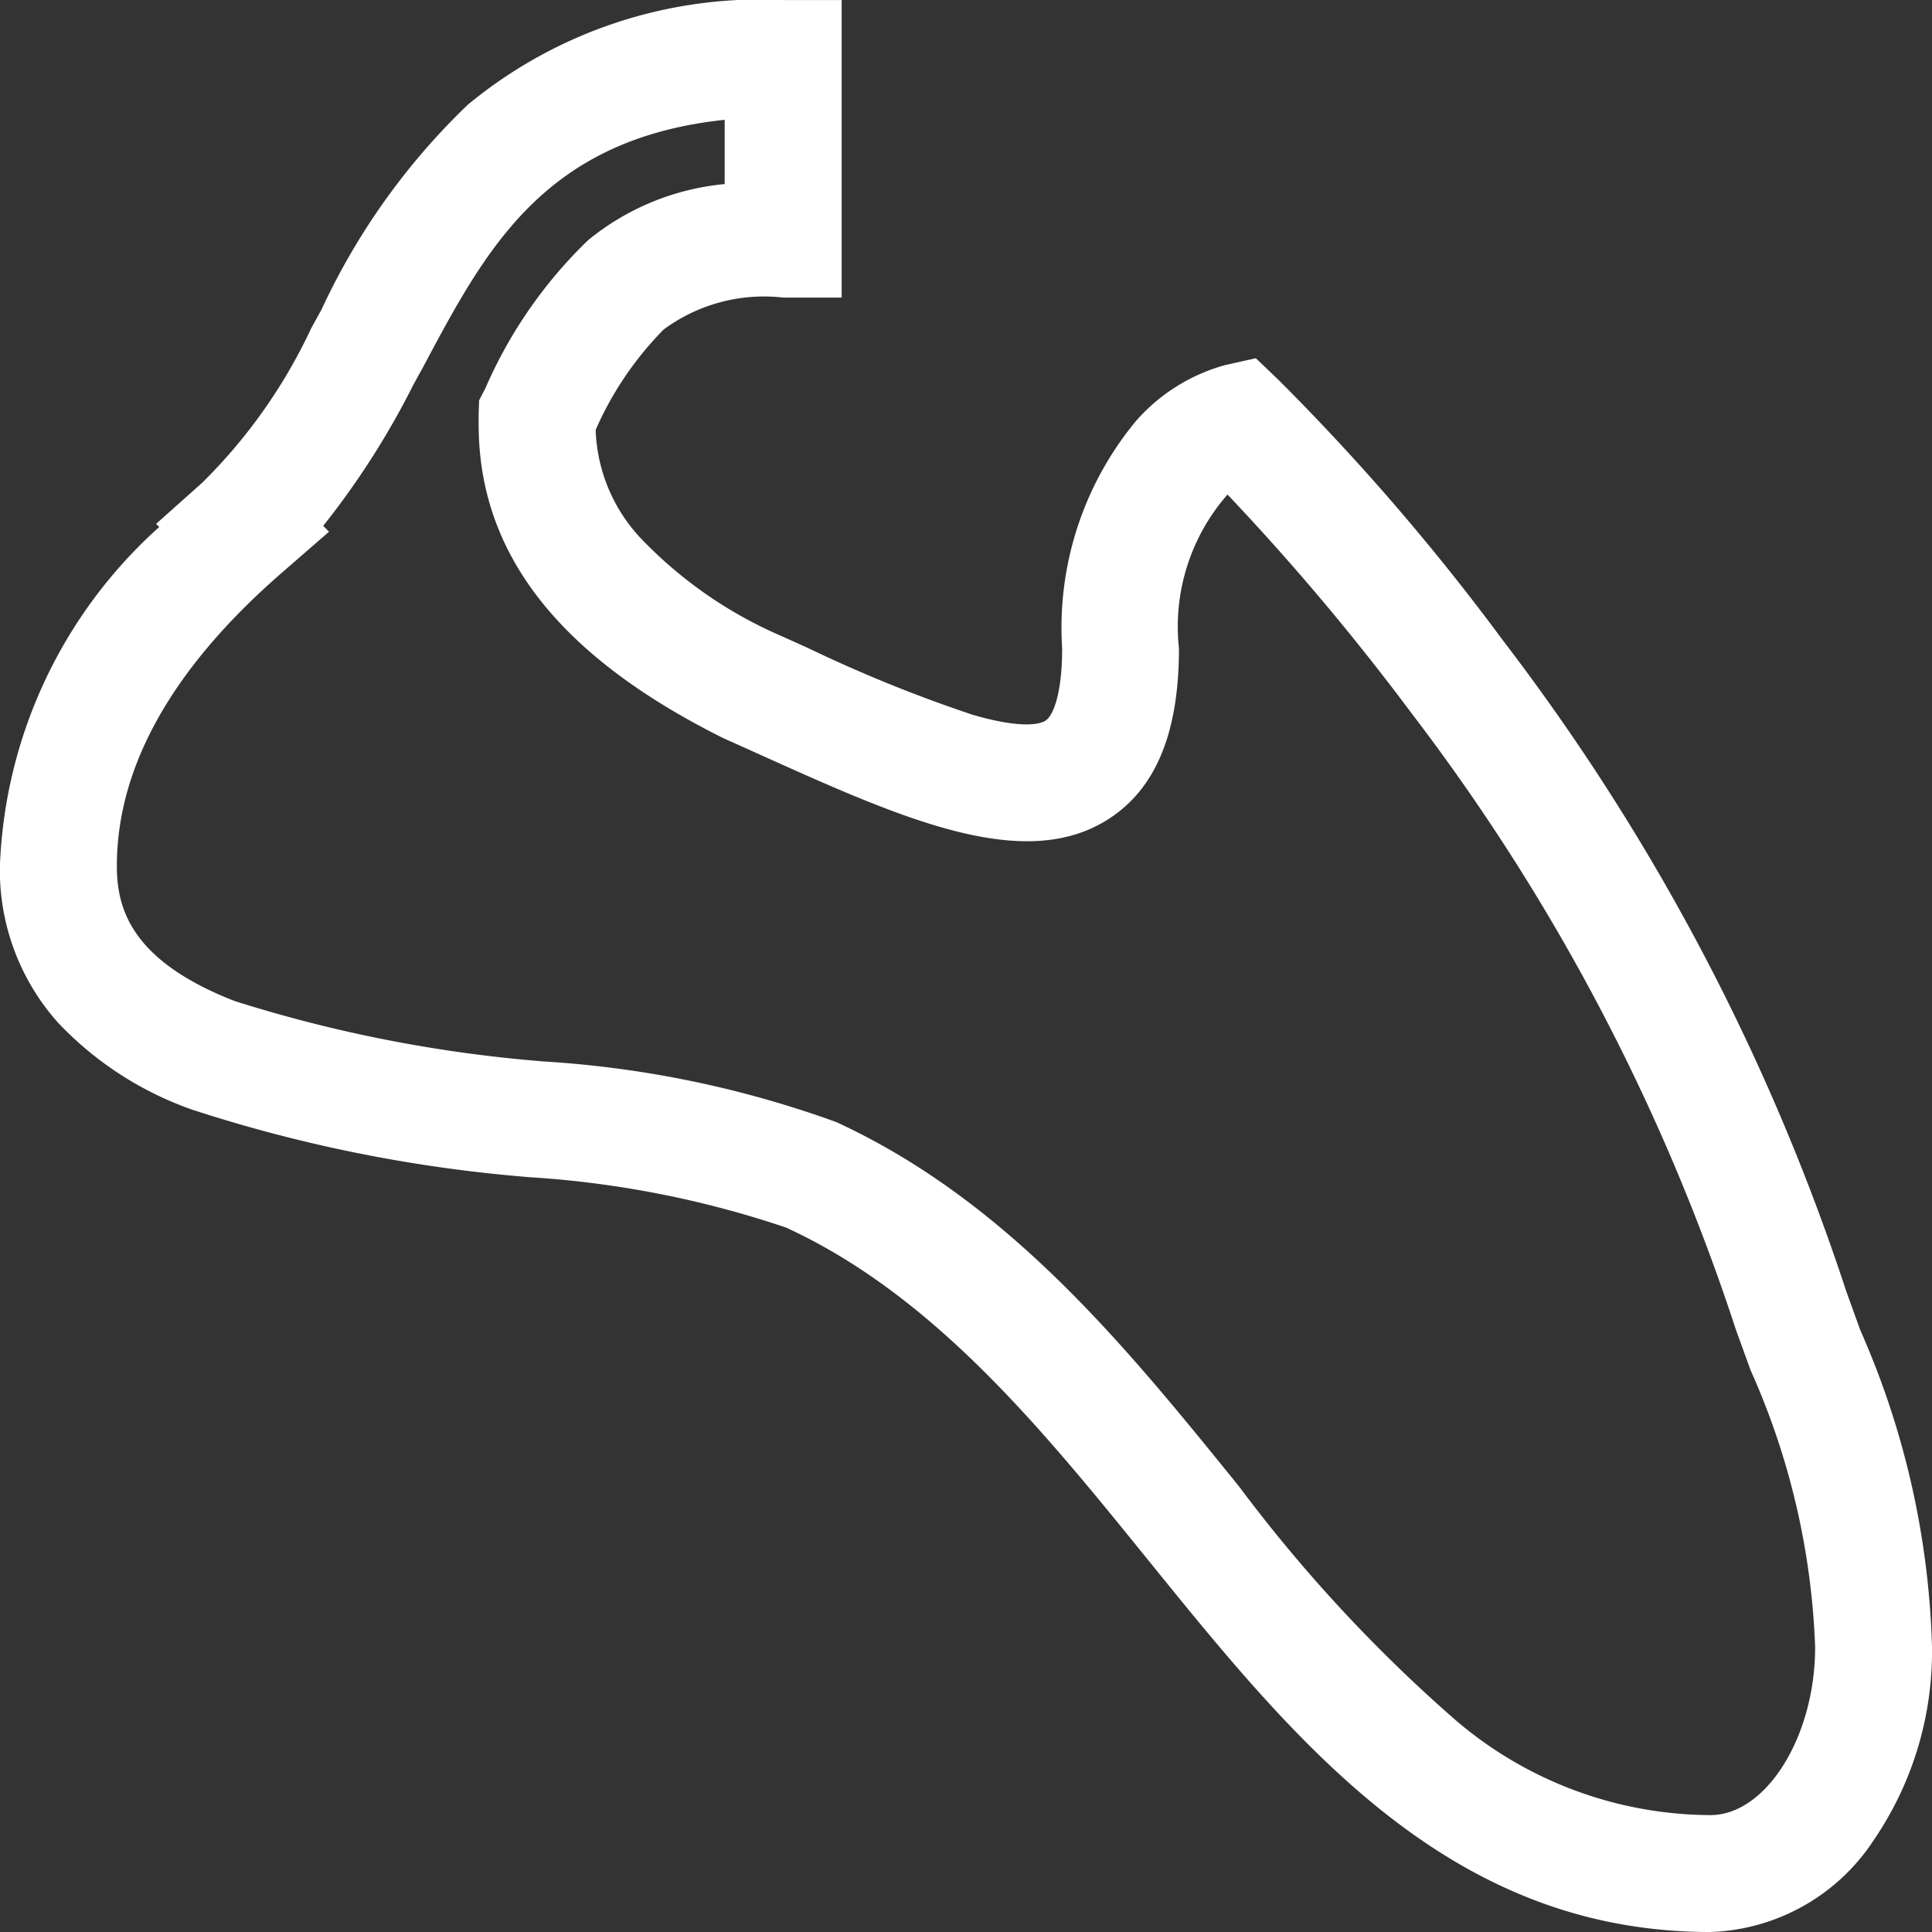 <?xml version="1.0" encoding="UTF-8"?>
<svg xmlns="http://www.w3.org/2000/svg" width="41.332" height="41.332" viewBox="0 0 41.332 41.332">
  <rect x="0" y="0" width="41.332" height="41.332" fill="#333333" stroke="none"/>
  <path id="chaussons" d="M42.29,7.05a7.156,7.156,0,0,1,4.123,1.244,4.344,4.344,0,0,1,1.969,3.5c0,5.585-4.043,8.857-7.953,12.022-2.777,2.248-5.649,4.572-7.109,7.732l-.007.014a21.239,21.239,0,0,0-1.077,5.465,31.329,31.329,0,0,1-1.443,7.233,7.247,7.247,0,0,1-1.865,2.881,4.893,4.893,0,0,1-3.356,1.243,10.257,10.257,0,0,1-7.248-3.409l-.067.067-.881-.987a11.427,11.427,0,0,0-3.3-2.329l-.363-.2-.048-.026a14.529,14.529,0,0,1-4.373-3.124,9.815,9.815,0,0,1-2.241-6.75v-1.25h6.365v1.25a3.62,3.62,0,0,0,.682,2.557,7.134,7.134,0,0,0,2.149,1.456,3.56,3.56,0,0,0,2.283-.932,9.179,9.179,0,0,0,2.051-2.871q.168-.378.336-.748a30.124,30.124,0,0,0,1.422-3.507c.33-1.127.182-1.483.129-1.565-.107-.165-.576-.357-1.547-.357a6.928,6.928,0,0,1-4.879-1.592,3.922,3.922,0,0,1-1.183-1.9l-.145-.652.462-.483a49.1,49.1,0,0,1,5.584-4.81A47,47,0,0,1,34.679,8.883l.83-.3A17.955,17.955,0,0,1,42.29,7.05ZM31.055,30.491c1.7-3.684,4.8-6.194,7.8-8.62a32.187,32.187,0,0,0,4.989-4.623,8.429,8.429,0,0,0,2.037-5.456c0-1.194-1.679-2.242-3.592-2.242a15.87,15.87,0,0,0-5.928,1.382l-.867.314-.058.019A44.429,44.429,0,0,0,22.3,18.191a51.876,51.876,0,0,0-4.67,3.93,4.283,4.283,0,0,0,3.291,1.039c1.8,0,2.994.491,3.647,1.5,1.171,1.811-.007,4.427-1.37,7.455q-.171.379-.344.766l-.024.05c-1.753,3.506-3.945,5.211-6.7,5.211-.078,0-.157,0-.235,0l-.281-.01L15.36,38a9.848,9.848,0,0,1-3.172-2.2,5.406,5.406,0,0,1-1.2-2.921H9.613c.41,3.85,2.756,5.1,5.227,6.418l.068.036.362.2A17.292,17.292,0,0,1,18.3,41.468l.125-.125.879,1.011c2.036,2.341,4.146,3.528,6.274,3.528.889,0,2.021-.287,2.89-2.527a29.689,29.689,0,0,0,1.292-6.633A22.317,22.317,0,0,1,31.055,30.491Z" transform="translate(48.382 -7.05) rotate(90)" fill="#fff"/>
</svg>
